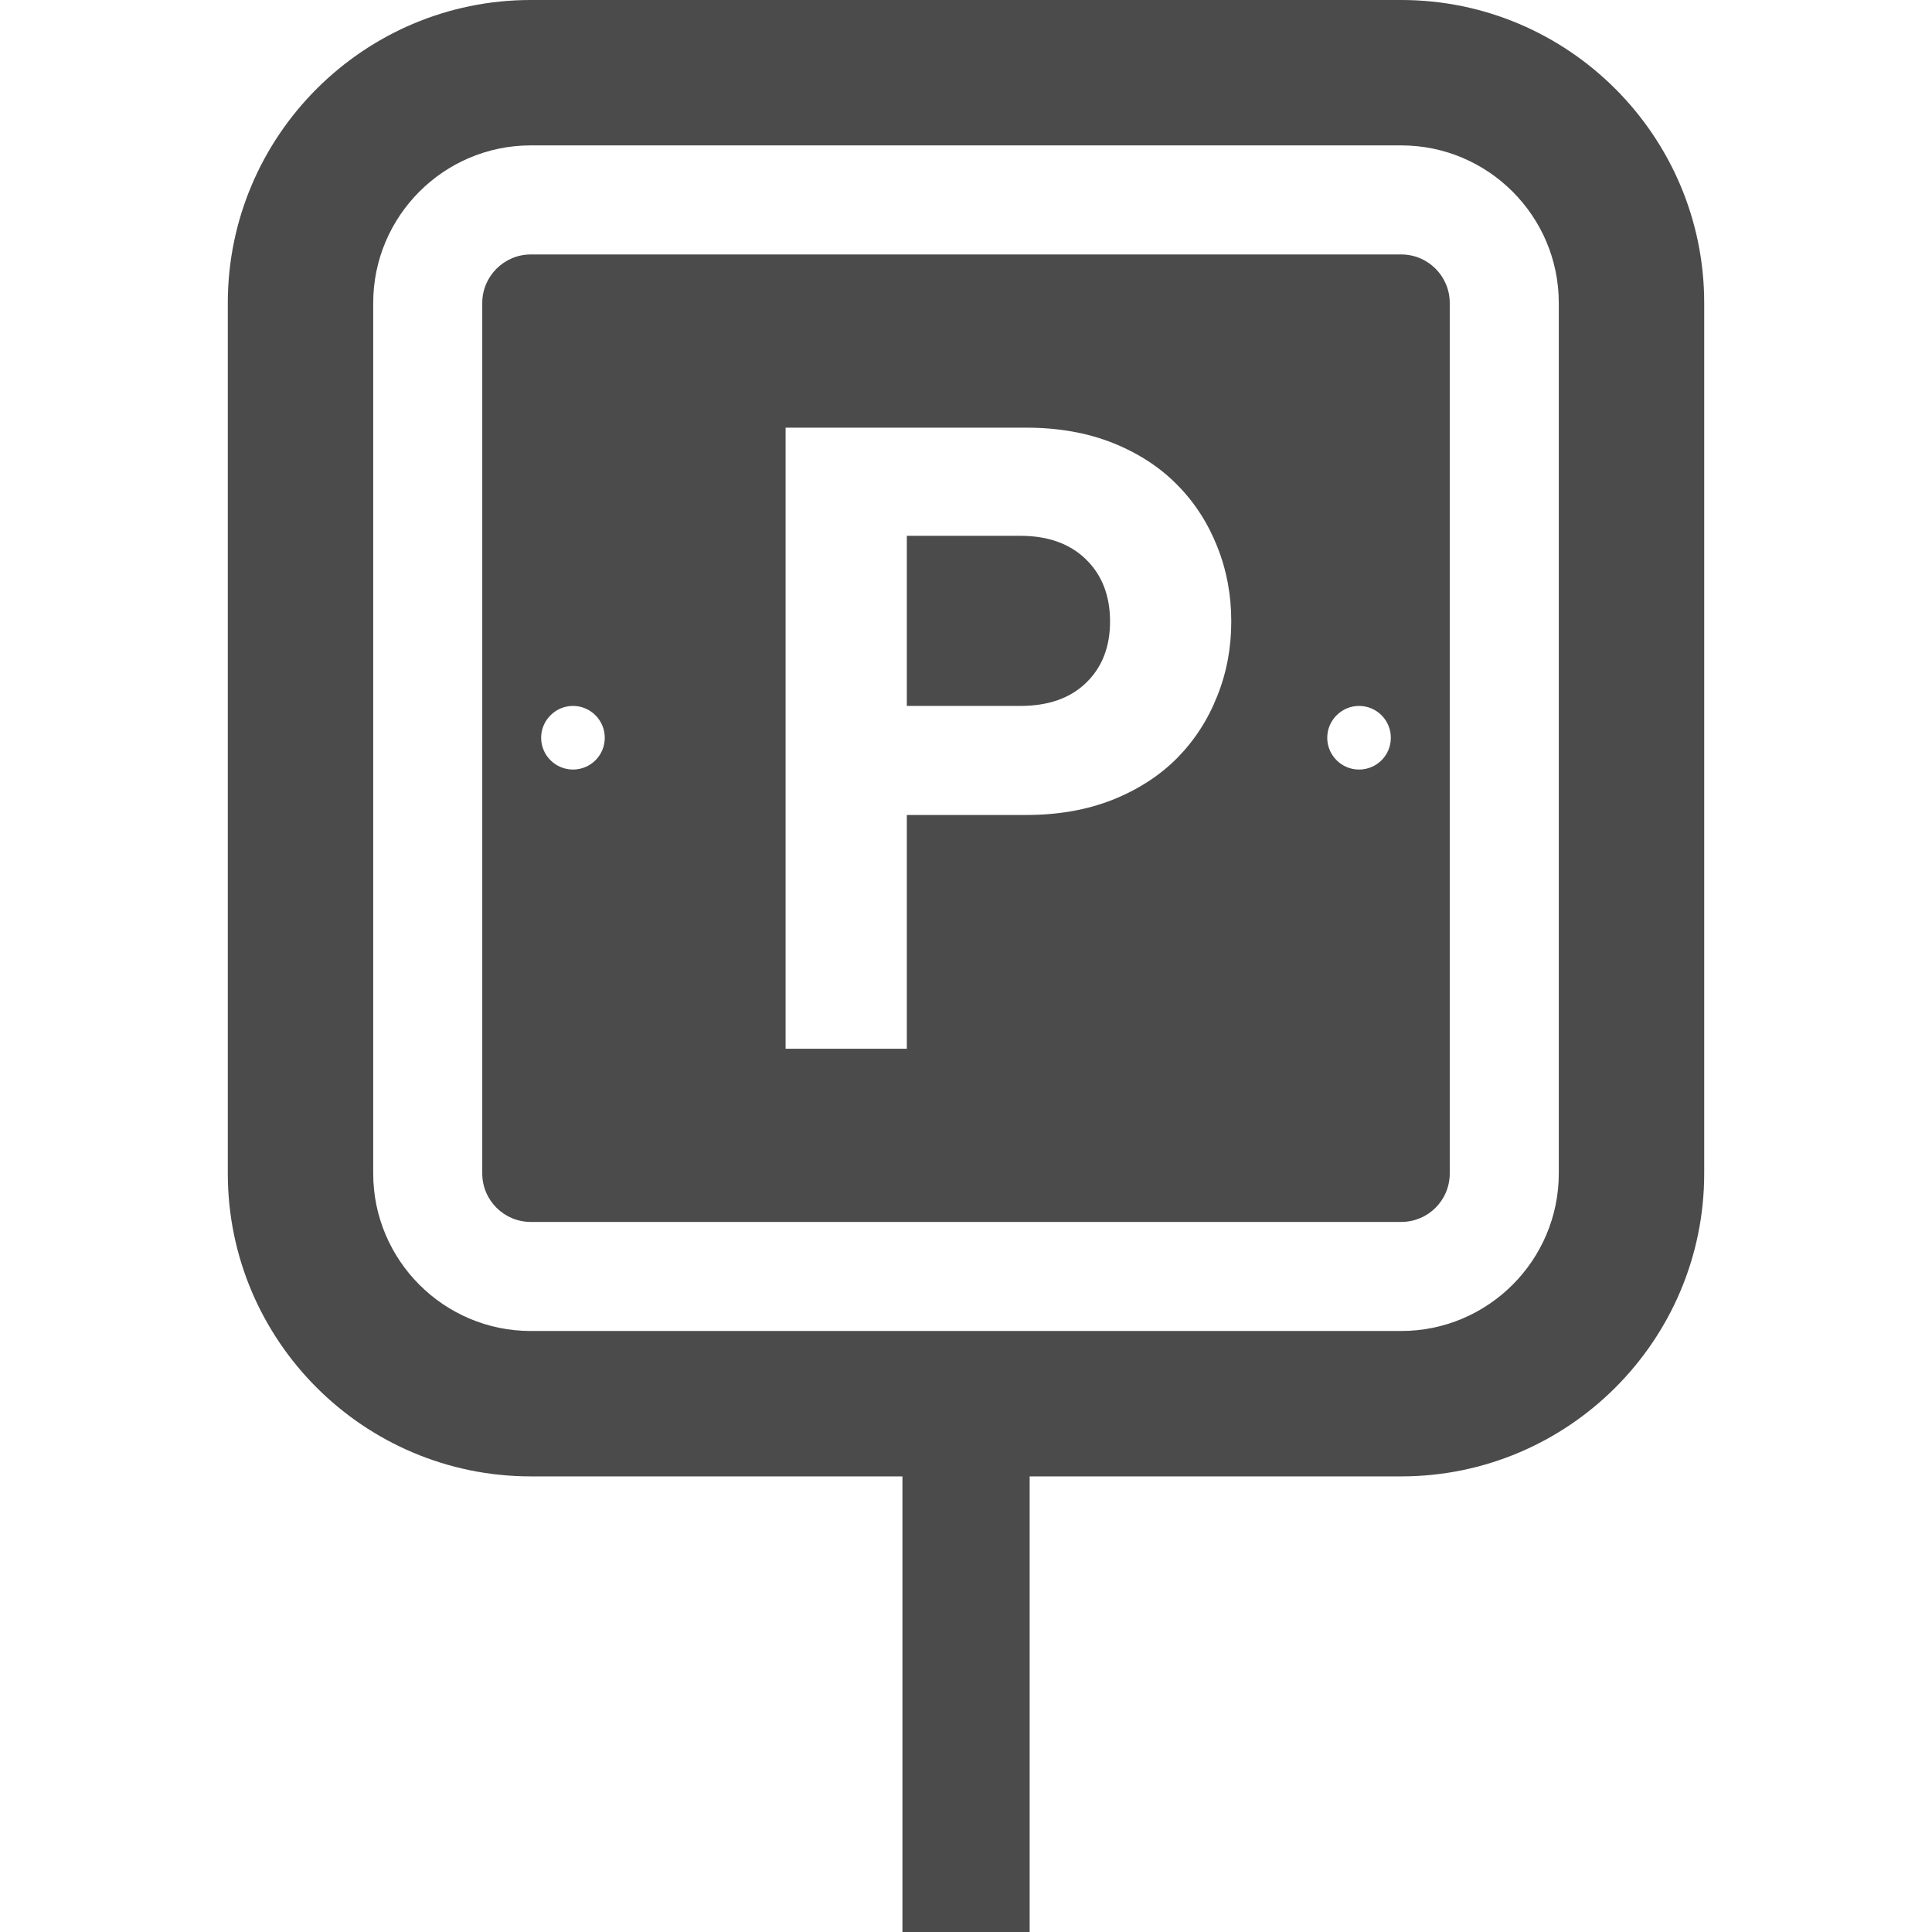 <svg height="256" viewBox="0 0 512 512" width="256" xmlns="http://www.w3.org/2000/svg"><g fill="#4b4b4b"><path d="m371.334 0h-230.672c-44.262 0-80.293 36.027-80.293 80.293v230.672c0 44.313 36.031 80.293 80.293 80.293h98.492v120.211l-.003.367h.003v.164h33.715v-120.742h98.465c44.266 0 80.297-35.98 80.297-80.293v-230.672c-0-44.266-36.031-80.293-80.297-80.293zm41.762 310.965c0 23.023-18.734 41.762-41.762 41.762h-230.672c-23.023 0-41.758-18.738-41.758-41.762v-230.672c0-23.023 18.734-41.762 41.758-41.762h230.672c23.027 0 41.762 18.738 41.762 41.762z"/><path d="m270.377 141.996h-30.055v45.082h30.055c7.418 0 13.199-2.024 17.438-6.114 4.238-4.098 6.359-9.492 6.359-16.285 0-6.79-2.122-12.282-6.359-16.422-4.239-4.143-10.02-6.261-17.438-6.261z"/><path d="m371.334 67.434h-230.672c-7.078 0-12.859 5.782-12.859 12.859v230.672c0 7.129 5.782 12.859 12.859 12.859h230.672c7.129 0 12.863-5.73 12.863-12.859v-230.672c0-7.078-5.734-12.859-12.863-12.859zm-219.496 136.504c-4.625 0-8.43-3.758-8.43-8.43 0-4.625 3.805-8.43 8.43-8.43 4.672 0 8.43 3.805 8.43 8.43 0 4.672-3.758 8.43-8.43 8.43zm170.754-19.508c-2.457 6.262-5.972 11.707-10.598 16.426-4.625 4.672-10.355 8.379-17.102 11.078-6.789 2.699-14.449 4.043-22.926 4.043h-31.645v61.945h-32.129v-164.586h63.774c8.477 0 16.137 1.347 22.926 4.047 6.746 2.695 12.477 6.406 17.102 11.125 4.626 4.672 8.141 10.164 10.598 16.378 2.504 6.258 3.707 12.86 3.707 19.794 0 6.937-1.203 13.535-3.707 19.75zm37.57 19.508c-4.625 0-8.43-3.758-8.43-8.43 0-4.625 3.805-8.43 8.43-8.43 4.672 0 8.426 3.805 8.426 8.43 0 4.672-3.754 8.43-8.426 8.43z"/></g></svg>